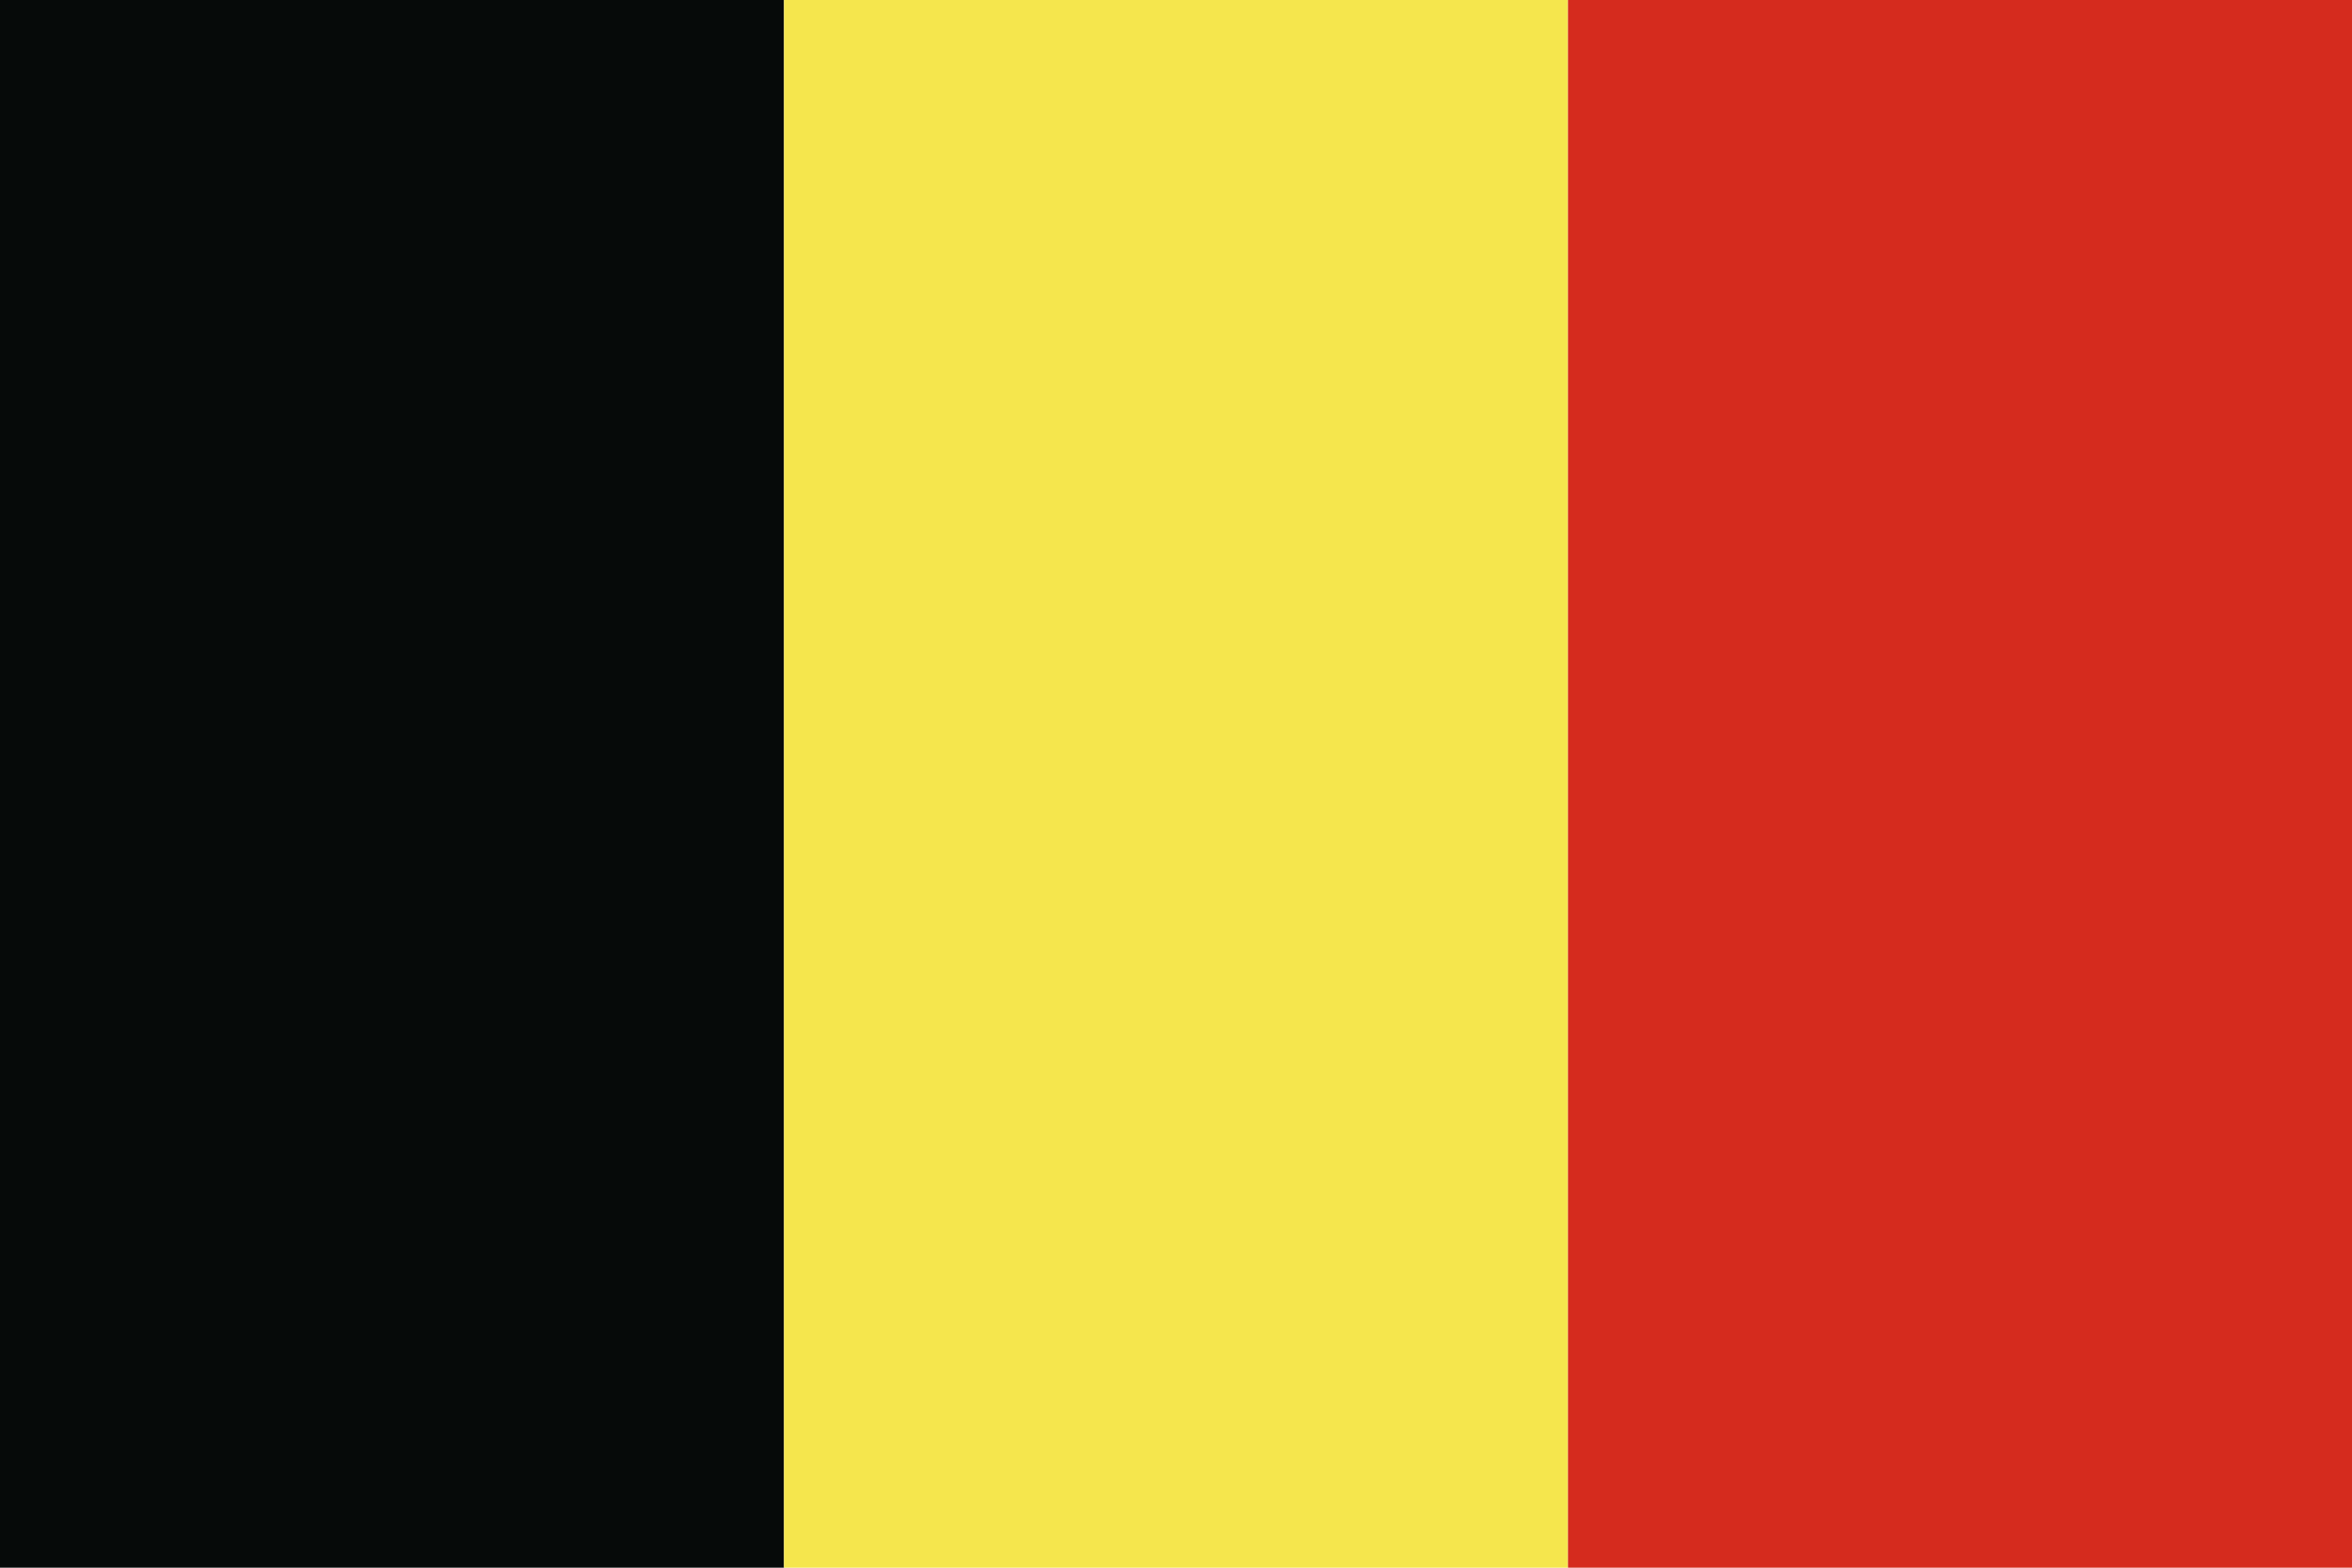 <?xml version="1.0" encoding="UTF-8"?> <svg xmlns="http://www.w3.org/2000/svg" id="Layer_1" viewBox="0 0 150 100"><defs><style>.cls-1{fill:#060a09;}.cls-2{fill:#f5e64d;}.cls-3{fill:#d52b1e;}</style></defs><rect class="cls-1" y="0" width="50" height="100"></rect><rect class="cls-2" x="50" y="0" width="50" height="100"></rect><rect class="cls-3" x="100" y="0" width="50" height="100"></rect></svg> 